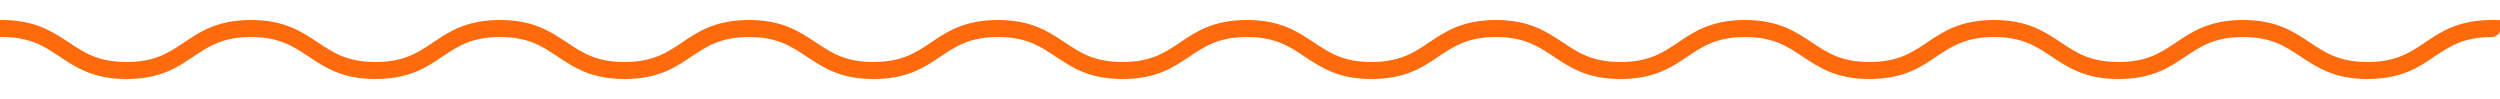 <?xml version="1.0" encoding="UTF-8"?> <svg xmlns="http://www.w3.org/2000/svg" id="_Слой_1" data-name="Слой_1" version="1.1" viewBox="0 0 500 19.8"><defs><style> .st0 { fill: #ff6a0c; } </style></defs><path class="st0" d="M473.5,15.8c-6.7,0-10.2-2.4-13.4-4.5-3-2-5.8-3.9-11.5-3.9s-8.5,1.9-11.5,3.9c-3.1,2.1-6.6,4.5-13.4,4.5s-10.2-2.4-13.4-4.5c-3-2-5.8-3.9-11.5-3.9s-8.5,1.9-11.5,3.9c-3.1,2.1-6.6,4.5-13.4,4.5s-10.2-2.4-13.4-4.5c-3-2-5.8-3.9-11.5-3.9s-8.5,1.9-11.5,3.9c-3.1,2.1-6.6,4.5-13.4,4.5s-10.2-2.4-13.4-4.5c-3-2-5.8-3.9-11.5-3.9s-8.5,1.9-11.5,3.9c-3.1,2.1-6.6,4.5-13.4,4.5s-10.2-2.4-13.4-4.5c-3-2-5.8-3.9-11.5-3.9s-8.5,1.9-11.5,3.9c-3.1,2.1-6.6,4.5-13.4,4.5s-10.2-2.4-13.4-4.5c-3-2-5.8-3.9-11.5-3.9s-8.5,1.9-11.5,3.9c-3.1,2.1-6.6,4.5-13.4,4.5s-10.2-2.4-13.4-4.5c-3-2-5.8-3.9-11.5-3.9s-8.5,1.9-11.5,3.9c-3.1,2.1-6.6,4.5-13.4,4.5s-10.2-2.4-13.4-4.5c-3-2-5.8-3.9-11.5-3.9s-8.5,1.9-11.5,3.9c-3.1,2.1-6.6,4.5-13.4,4.5s-10.2-2.4-13.4-4.5c-3-2-5.8-3.9-11.5-3.9s-8.5,1.9-11.5,3.9c-3.1,2.1-6.6,4.5-13.4,4.5s-10.2-2.4-13.4-4.5c-3-2-5.8-3.9-11.5-3.9s-1.7-.8-1.7-1.7.8-1.7,1.7-1.7c6.7,0,10.2,2.4,13.4,4.5,3,2,5.8,3.9,11.5,3.9s8.5-1.9,11.5-3.9c3.1-2.1,6.6-4.5,13.4-4.5s10.2,2.4,13.4,4.5c3,2,5.8,3.9,11.5,3.9s8.5-1.9,11.5-3.9c3.1-2.1,6.6-4.5,13.4-4.5s10.2,2.4,13.4,4.5c3,2,5.8,3.9,11.5,3.9s8.5-1.9,11.5-3.9c3.1-2.1,6.6-4.5,13.4-4.5s10.2,2.4,13.4,4.5c3,2,5.8,3.9,11.5,3.9s8.5-1.9,11.5-3.9c3.1-2.1,6.6-4.5,13.4-4.5s10.2,2.4,13.4,4.5c3,2,5.8,3.9,11.5,3.9s8.5-1.9,11.5-3.9c3.1-2.1,6.6-4.5,13.4-4.5s10.2,2.4,13.4,4.5c3,2,5.8,3.9,11.5,3.9s8.5-1.9,11.5-3.9c3.1-2.1,6.6-4.5,13.4-4.5s10.2,2.4,13.4,4.5c3,2,5.8,3.9,11.5,3.9s8.5-1.9,11.5-3.9c3.1-2.1,6.6-4.5,13.4-4.5s10.2,2.4,13.4,4.5c3,2,5.8,3.9,11.5,3.9s8.5-1.9,11.5-3.9c3.1-2.1,6.6-4.5,13.4-4.5s10.2,2.4,13.4,4.5c3,2,5.8,3.9,11.5,3.9s8.5-1.9,11.5-3.9c3.1-2.1,6.6-4.5,13.4-4.5s10.2,2.4,13.4,4.5c3,2,5.8,3.9,11.5,3.9s8.5-1.9,11.5-3.9c3.1-2.1,6.6-4.5,13.4-4.5s1.7.8,1.7,1.7-.8,1.7-1.7,1.7c-5.7,0-8.5,1.9-11.5,3.9-3.1,2.1-6.6,4.5-13.4,4.5Z"></path></svg> 